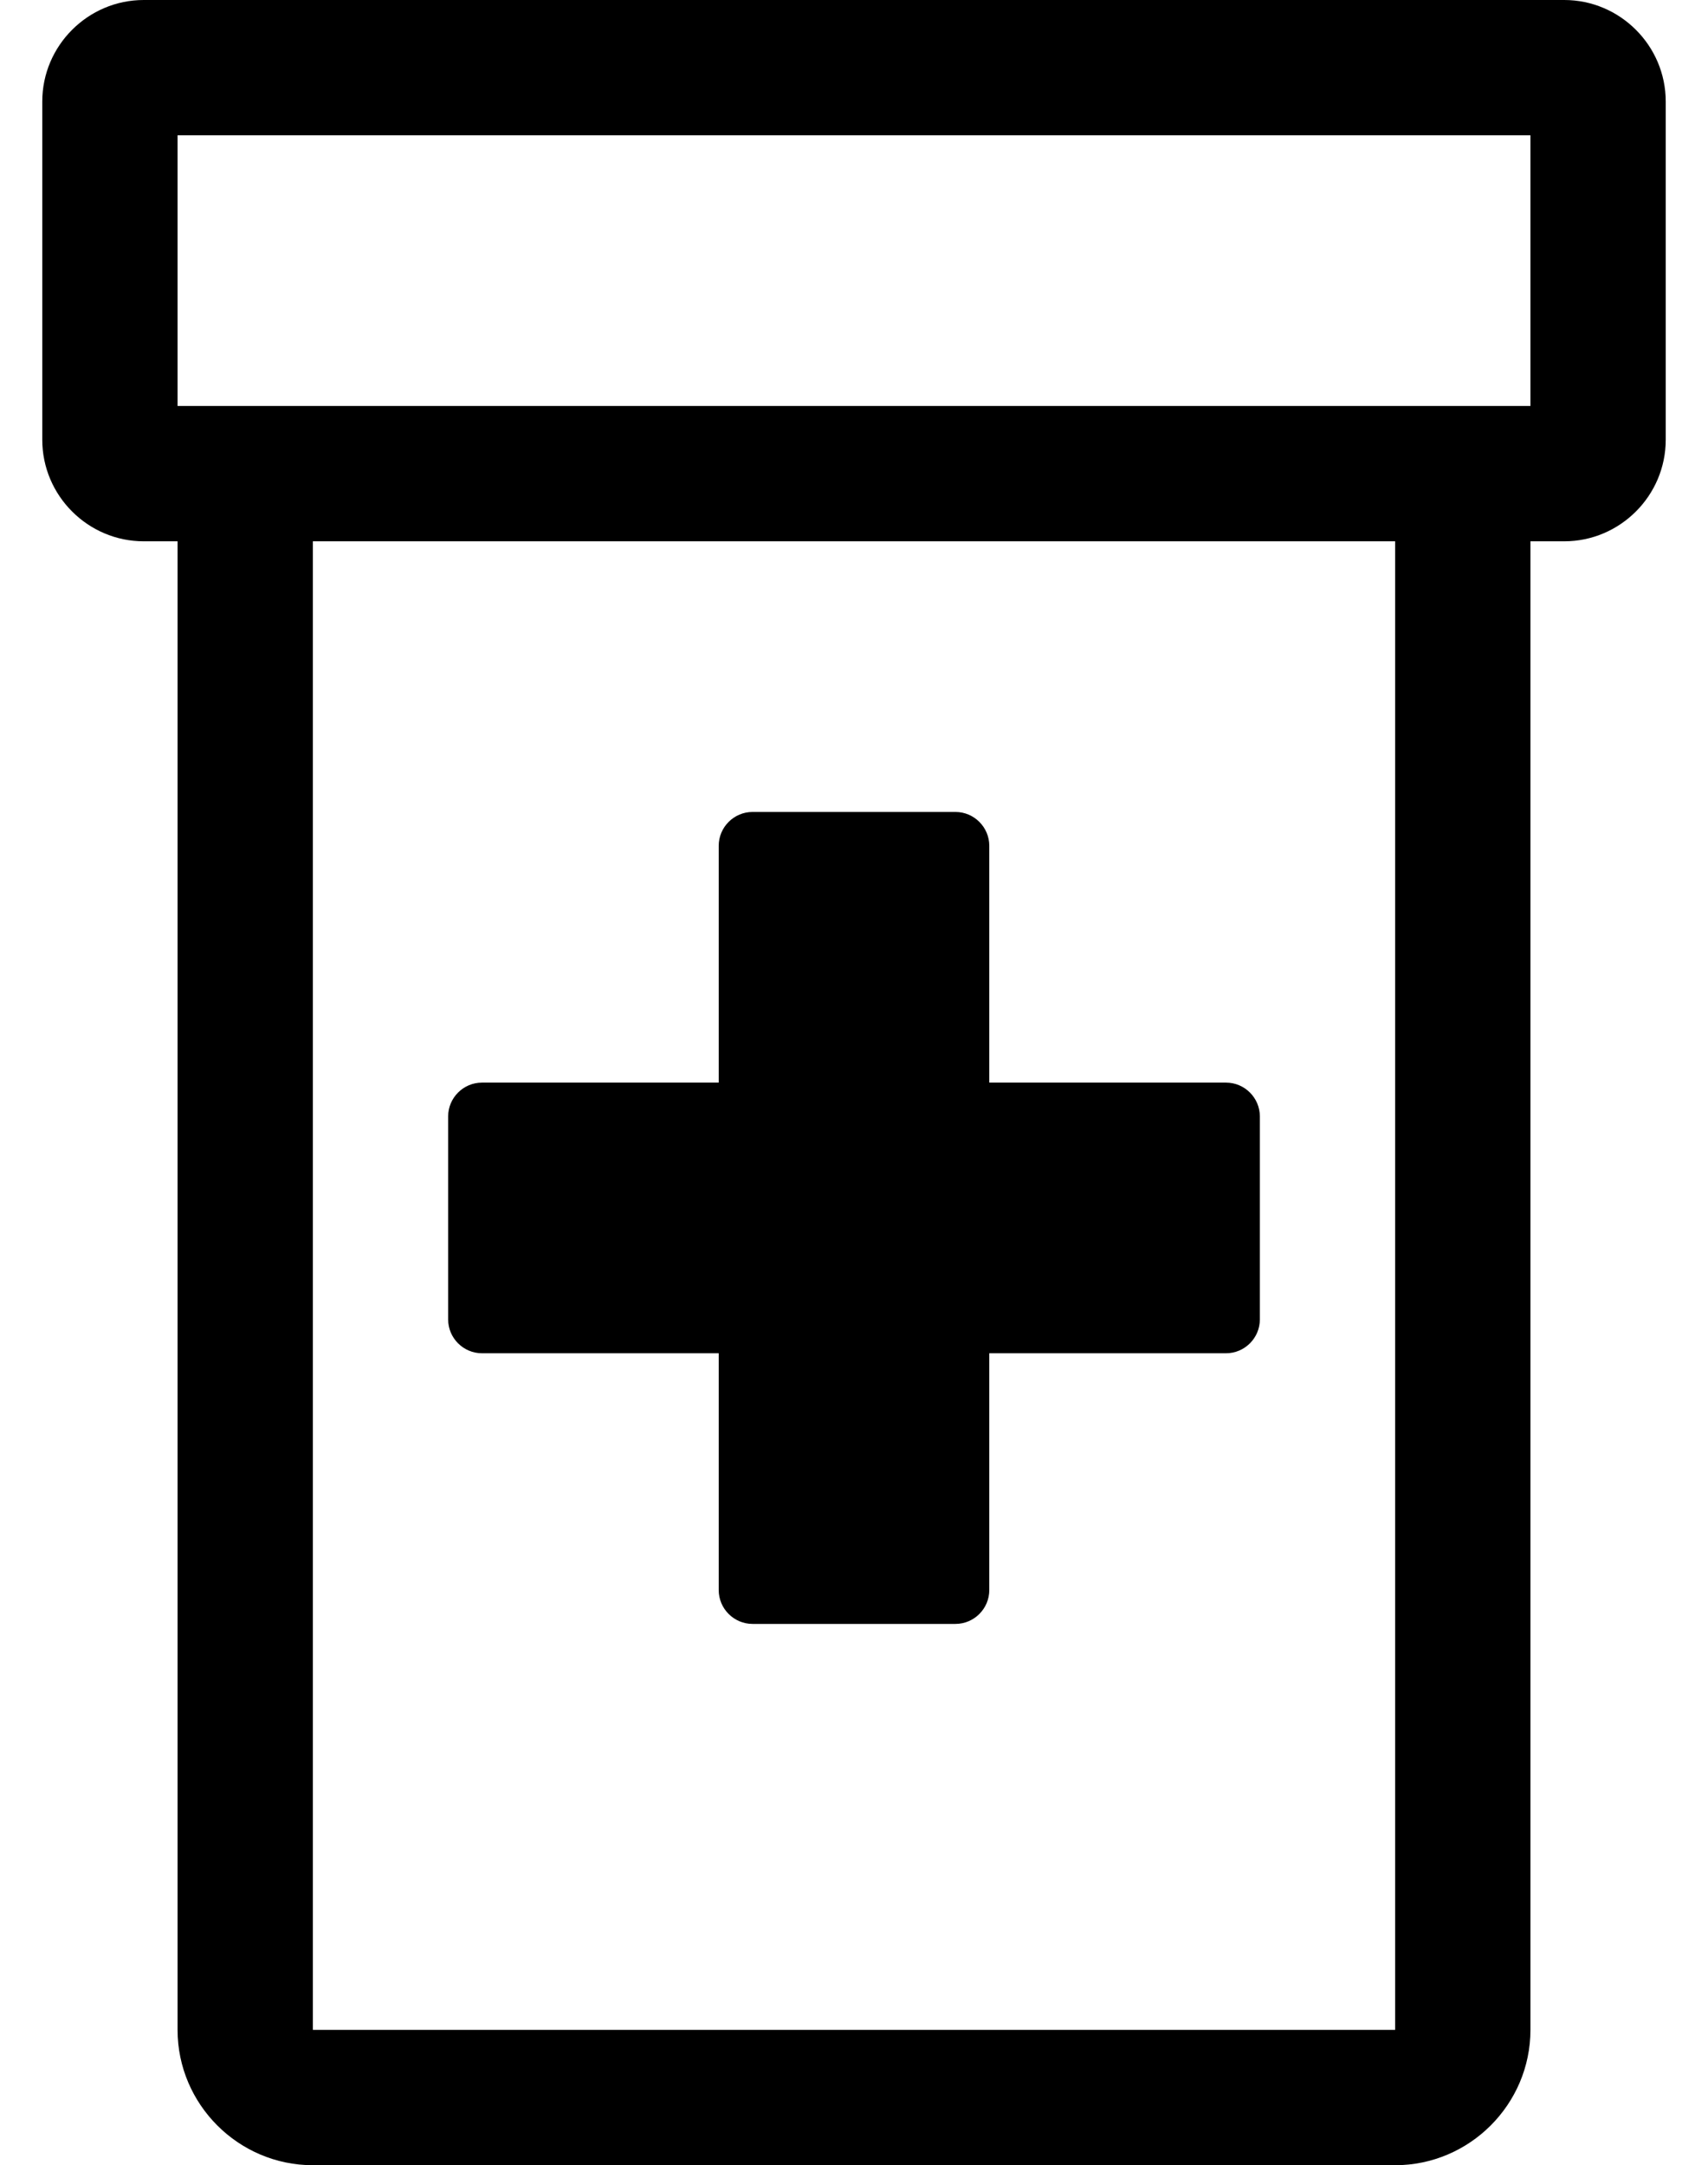<?xml version="1.0" standalone="no"?>
<!DOCTYPE svg PUBLIC "-//W3C//DTD SVG 1.1//EN" "http://www.w3.org/Graphics/SVG/1.1/DTD/svg11.dtd" >
<svg xmlns="http://www.w3.org/2000/svg" xmlns:xlink="http://www.w3.org/1999/xlink" version="1.1" viewBox="-10 0 404 512">
   <path fill="currentColor"
d="M104 320c-4.4 0 -8 -3.6 -8 -8v-48c0 -4.4 3.6 -8 8 -8h56v-56c0 -4.4 3.6 -8 8 -8h48c4.4 0 8 3.6 8 8v56h56c4.4 0 8 3.6 8 8v48c0 4.4 -3.6 8 -8 8h-56v56c0 4.4 -3.6 8 -8 8h-48
c-4.4 0 -8 -3.6 -8 -8v-56h-56zM360 0c13.2 0 24 10.8 24 24v80c0 13.2 -10.8 24 -24 24h-8v352c0 17.6 -14.4 32 -32 32h-256c-17.6 0 -32 -14.4 -32 -32v-352h-8c-13.2 0 -24 -10.8 -24 -24v-80c0 -13.2 10.8 -24 24 -24h336
zM320 480v-352h-256v352h256zM352 96v-64h-320v64h320z" />
</svg>
